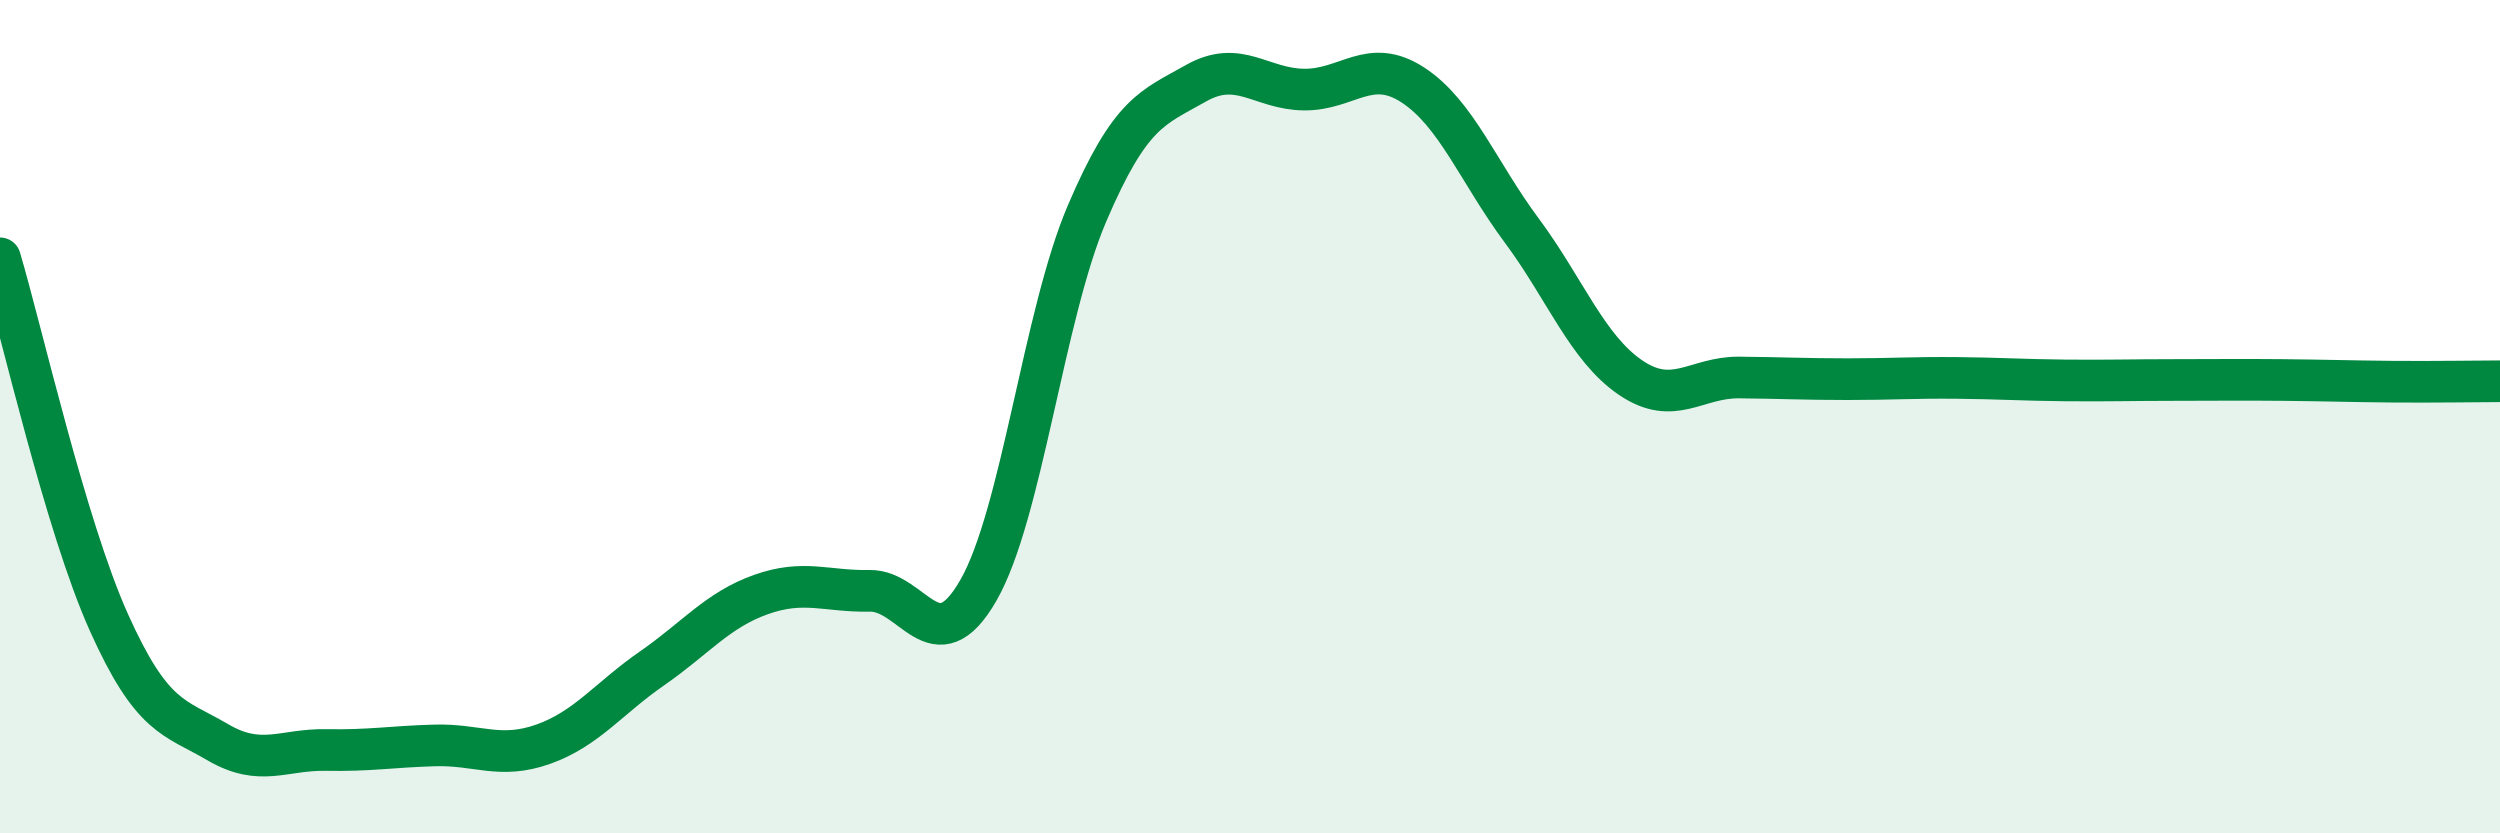 
    <svg width="60" height="20" viewBox="0 0 60 20" xmlns="http://www.w3.org/2000/svg">
      <path
        d="M 0,6.2 C 0.52,7.95 1.57,12.61 2.61,14.93 C 3.65,17.25 4.18,17.2 5.22,17.81 C 6.26,18.42 6.79,17.98 7.83,18 C 8.87,18.02 9.39,17.92 10.43,17.89 C 11.47,17.86 12,18.23 13.04,17.86 C 14.08,17.49 14.61,16.76 15.65,16.04 C 16.69,15.32 17.22,14.64 18.26,14.27 C 19.3,13.9 19.83,14.2 20.87,14.18 C 21.91,14.16 22.44,15.98 23.48,14.17 C 24.52,12.36 25.05,7.55 26.09,5.12 C 27.13,2.69 27.66,2.59 28.7,2 C 29.74,1.41 30.26,2.14 31.3,2.15 C 32.34,2.16 32.87,1.36 33.91,2.04 C 34.95,2.72 35.48,4.13 36.52,5.53 C 37.56,6.93 38.09,8.35 39.13,9.06 C 40.17,9.77 40.7,9.05 41.74,9.06 C 42.78,9.07 43.31,9.1 44.35,9.1 C 45.39,9.1 45.92,9.06 46.96,9.07 C 48,9.08 48.53,9.12 49.57,9.13 C 50.61,9.14 51.13,9.12 52.17,9.12 C 53.21,9.12 53.74,9.11 54.78,9.12 C 55.82,9.13 56.35,9.15 57.39,9.16 C 58.43,9.17 59.48,9.15 60,9.15L60 20L0 20Z"
        fill="#008740"
        opacity="0.1"
        stroke-linecap="round"
        stroke-linejoin="round"
      />
      <path
        d="M 0,6.2 C 0.52,7.95 1.57,12.61 2.61,14.93 C 3.65,17.25 4.18,17.2 5.22,17.81 C 6.26,18.42 6.79,17.98 7.83,18 C 8.87,18.02 9.39,17.92 10.43,17.89 C 11.47,17.86 12,18.23 13.04,17.86 C 14.08,17.49 14.61,16.76 15.65,16.04 C 16.69,15.32 17.22,14.64 18.26,14.27 C 19.3,13.9 19.83,14.2 20.87,14.18 C 21.91,14.16 22.44,15.98 23.48,14.17 C 24.52,12.36 25.05,7.55 26.09,5.12 C 27.13,2.69 27.66,2.59 28.7,2 C 29.74,1.41 30.26,2.14 31.3,2.15 C 32.34,2.16 32.87,1.36 33.91,2.04 C 34.95,2.72 35.48,4.13 36.52,5.53 C 37.56,6.93 38.09,8.35 39.13,9.06 C 40.17,9.77 40.7,9.05 41.74,9.06 C 42.78,9.07 43.31,9.1 44.35,9.1 C 45.39,9.1 45.92,9.06 46.96,9.07 C 48,9.08 48.53,9.12 49.57,9.13 C 50.61,9.14 51.13,9.12 52.17,9.12 C 53.21,9.12 53.74,9.11 54.78,9.12 C 55.82,9.13 56.35,9.15 57.39,9.16 C 58.43,9.17 59.48,9.15 60,9.15"
        stroke="#008740"
        stroke-width="1"
        fill="none"
        stroke-linecap="round"
        stroke-linejoin="round"
      />
    </svg>
  